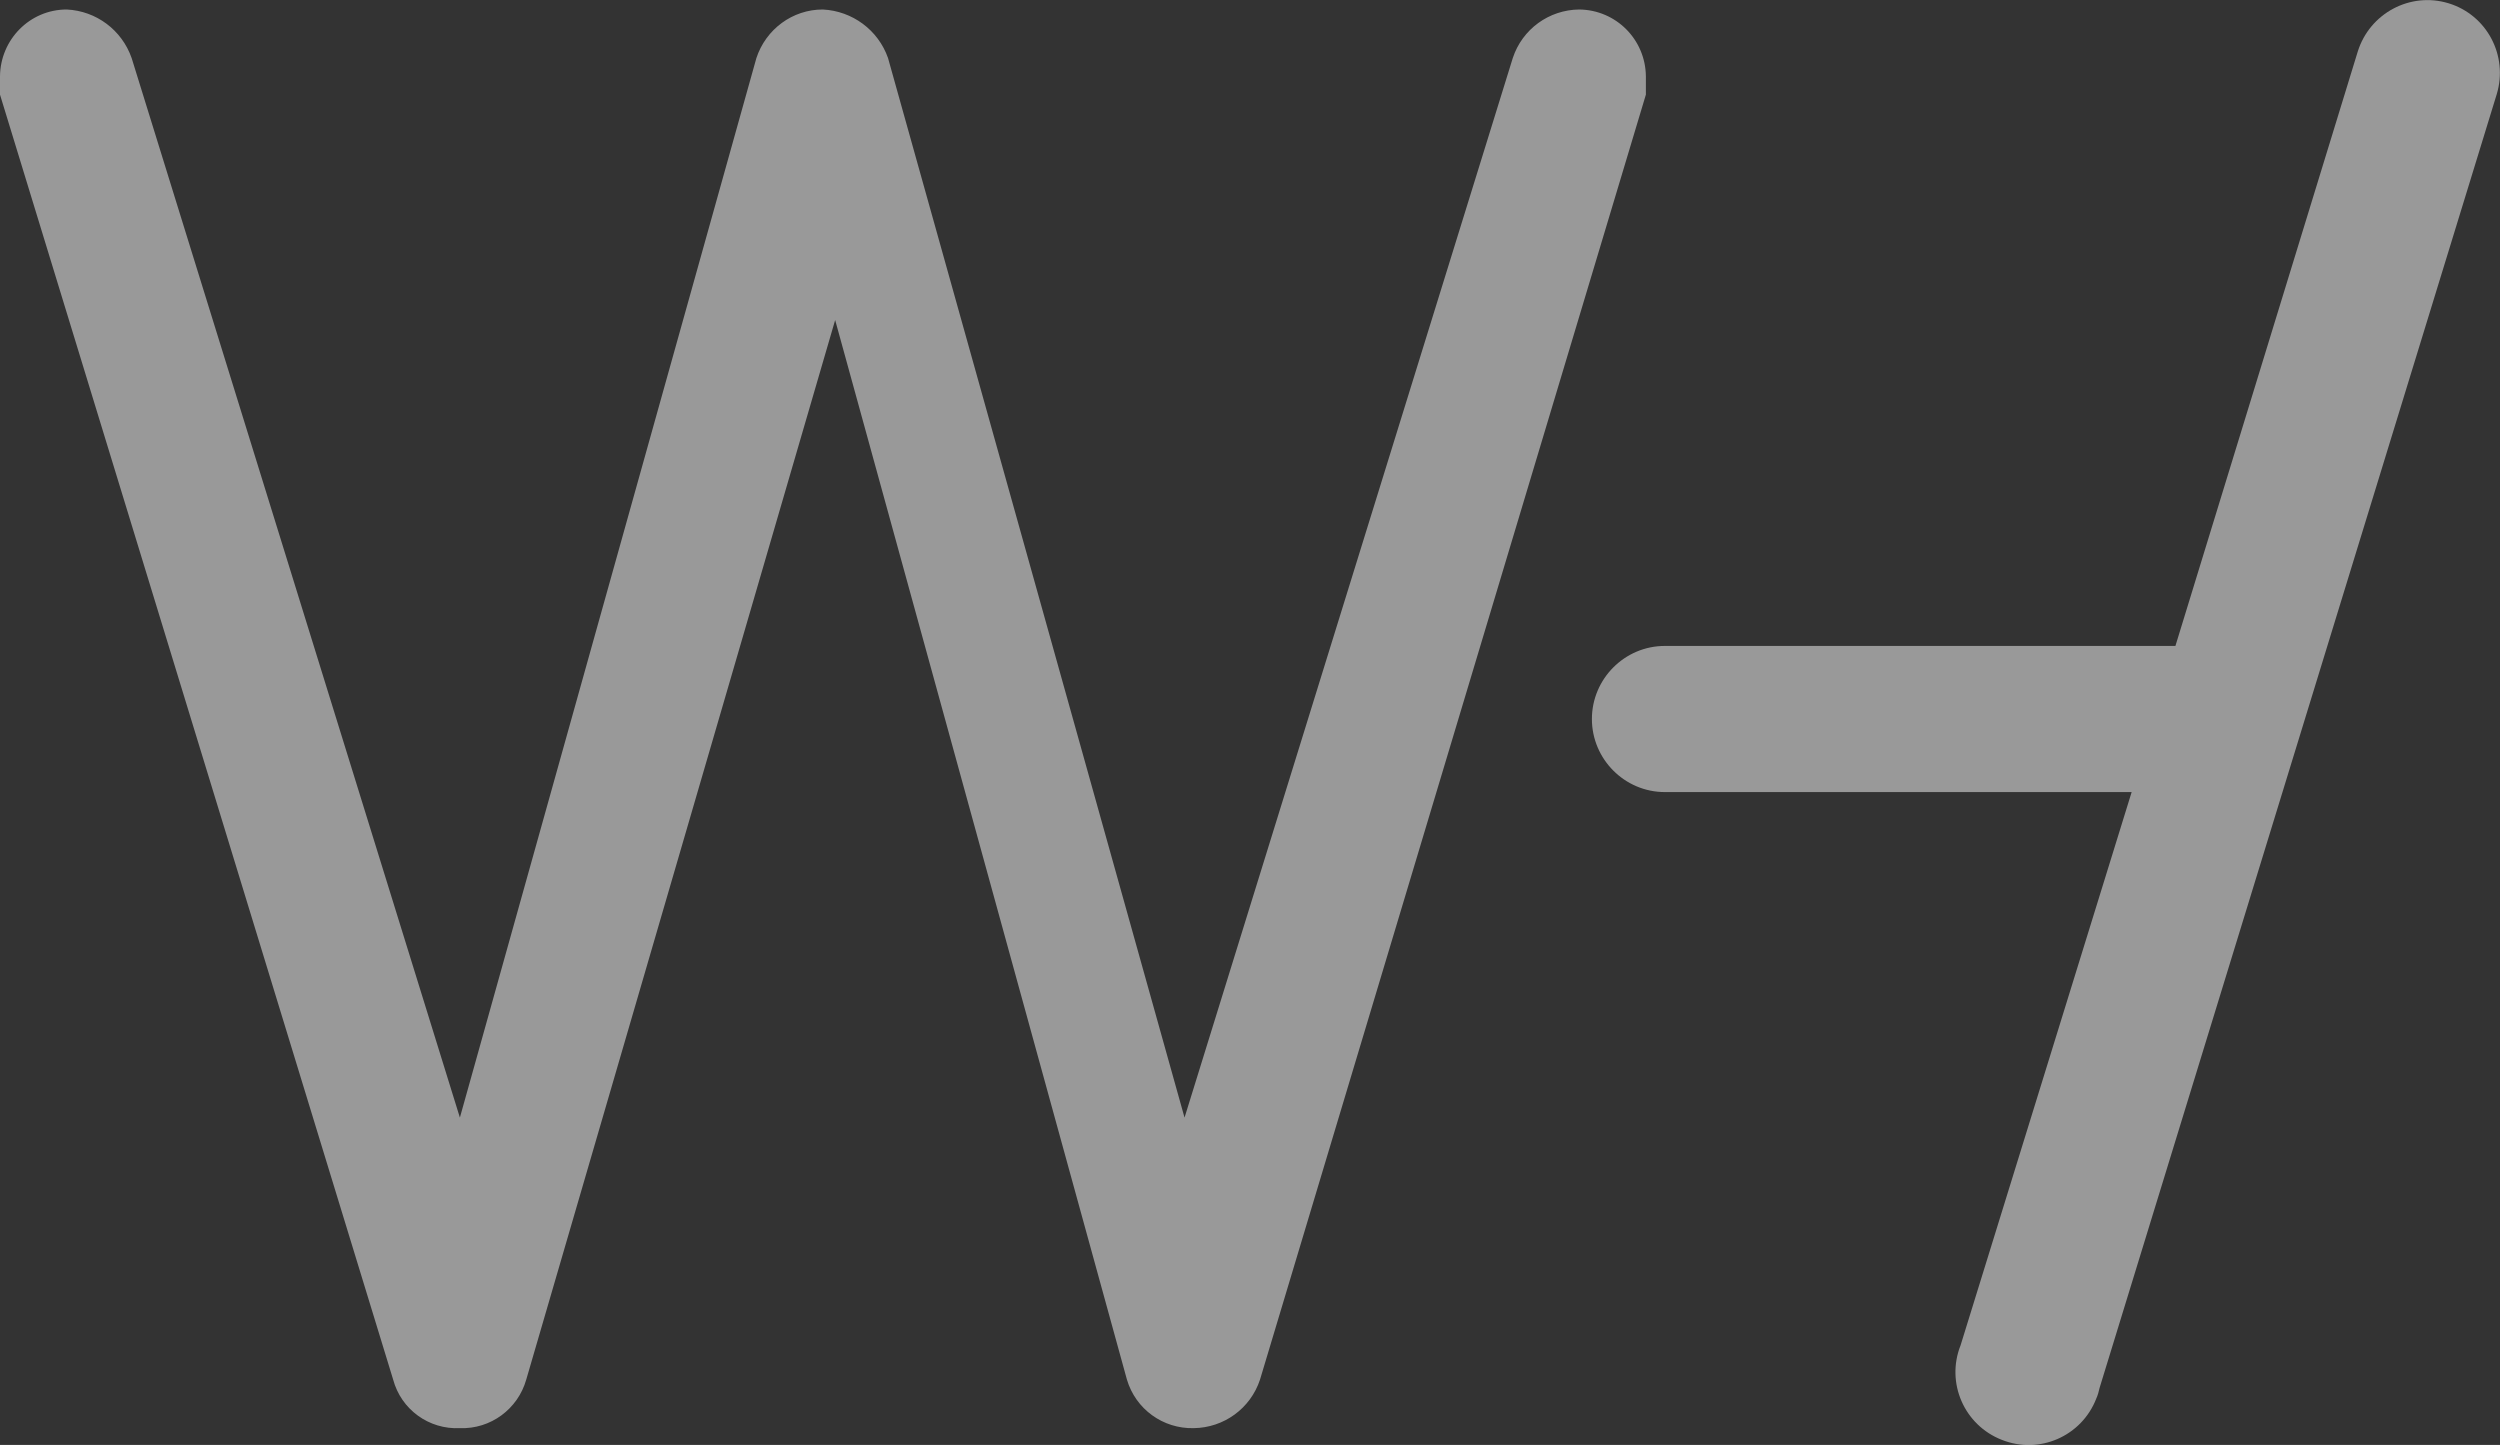 <?xml version="1.0" encoding="UTF-8"?> <svg xmlns="http://www.w3.org/2000/svg" width="436" height="252" viewBox="0 0 436 252" fill="none"><rect x="0" y="0" width="436" height="252" fill="#333333" stroke="none"/><g clip-path="url(#clip0_9397_2)"><path d="M287.041 13.317C286.978 6.881 281.826 1.72 275.402 1.657C270.123 1.72 265.48 5.097 263.826 10.131L206.583 194.91L154.874 10.131C153.157 5.225 148.641 1.911 143.489 1.657C138.21 1.657 133.567 5.097 131.913 10.131L80.204 194.91L22.961 10.131C21.244 5.225 16.791 1.911 11.639 1.657C5.215 1.657 0.064 6.881 0 13.317V16.503L68.564 240.595C69.963 245.819 74.797 249.324 80.204 249.069C85.546 249.26 90.317 245.756 91.779 240.595L145.651 55.816L196.534 240.595C198.06 245.756 202.831 249.196 208.173 249.069C213.452 249.005 218.095 245.628 219.749 240.595L287.041 16.503V13.317Z" fill="white" fill-opacity="0.5"></path><path d="M427.032 0.573C420.354 -1.465 413.294 2.294 411.195 8.984L379.393 112.651H290.349C283.352 112.651 277.628 118.386 277.628 125.395C277.628 132.404 283.352 138.138 290.349 138.138H371.761L341.931 234.605C339.323 241.168 342.567 248.559 349.118 251.108C355.669 253.72 363.047 250.471 365.591 243.908C365.846 243.335 366.036 242.697 366.164 242.06L435.428 16.439C437.463 9.685 433.71 2.612 427.032 0.573Z" fill="white" fill-opacity="0.5"></path></g><defs><clipPath id="clip0_9397_2"><rect width="436" height="252" fill="white"></rect></clipPath></defs></svg> 